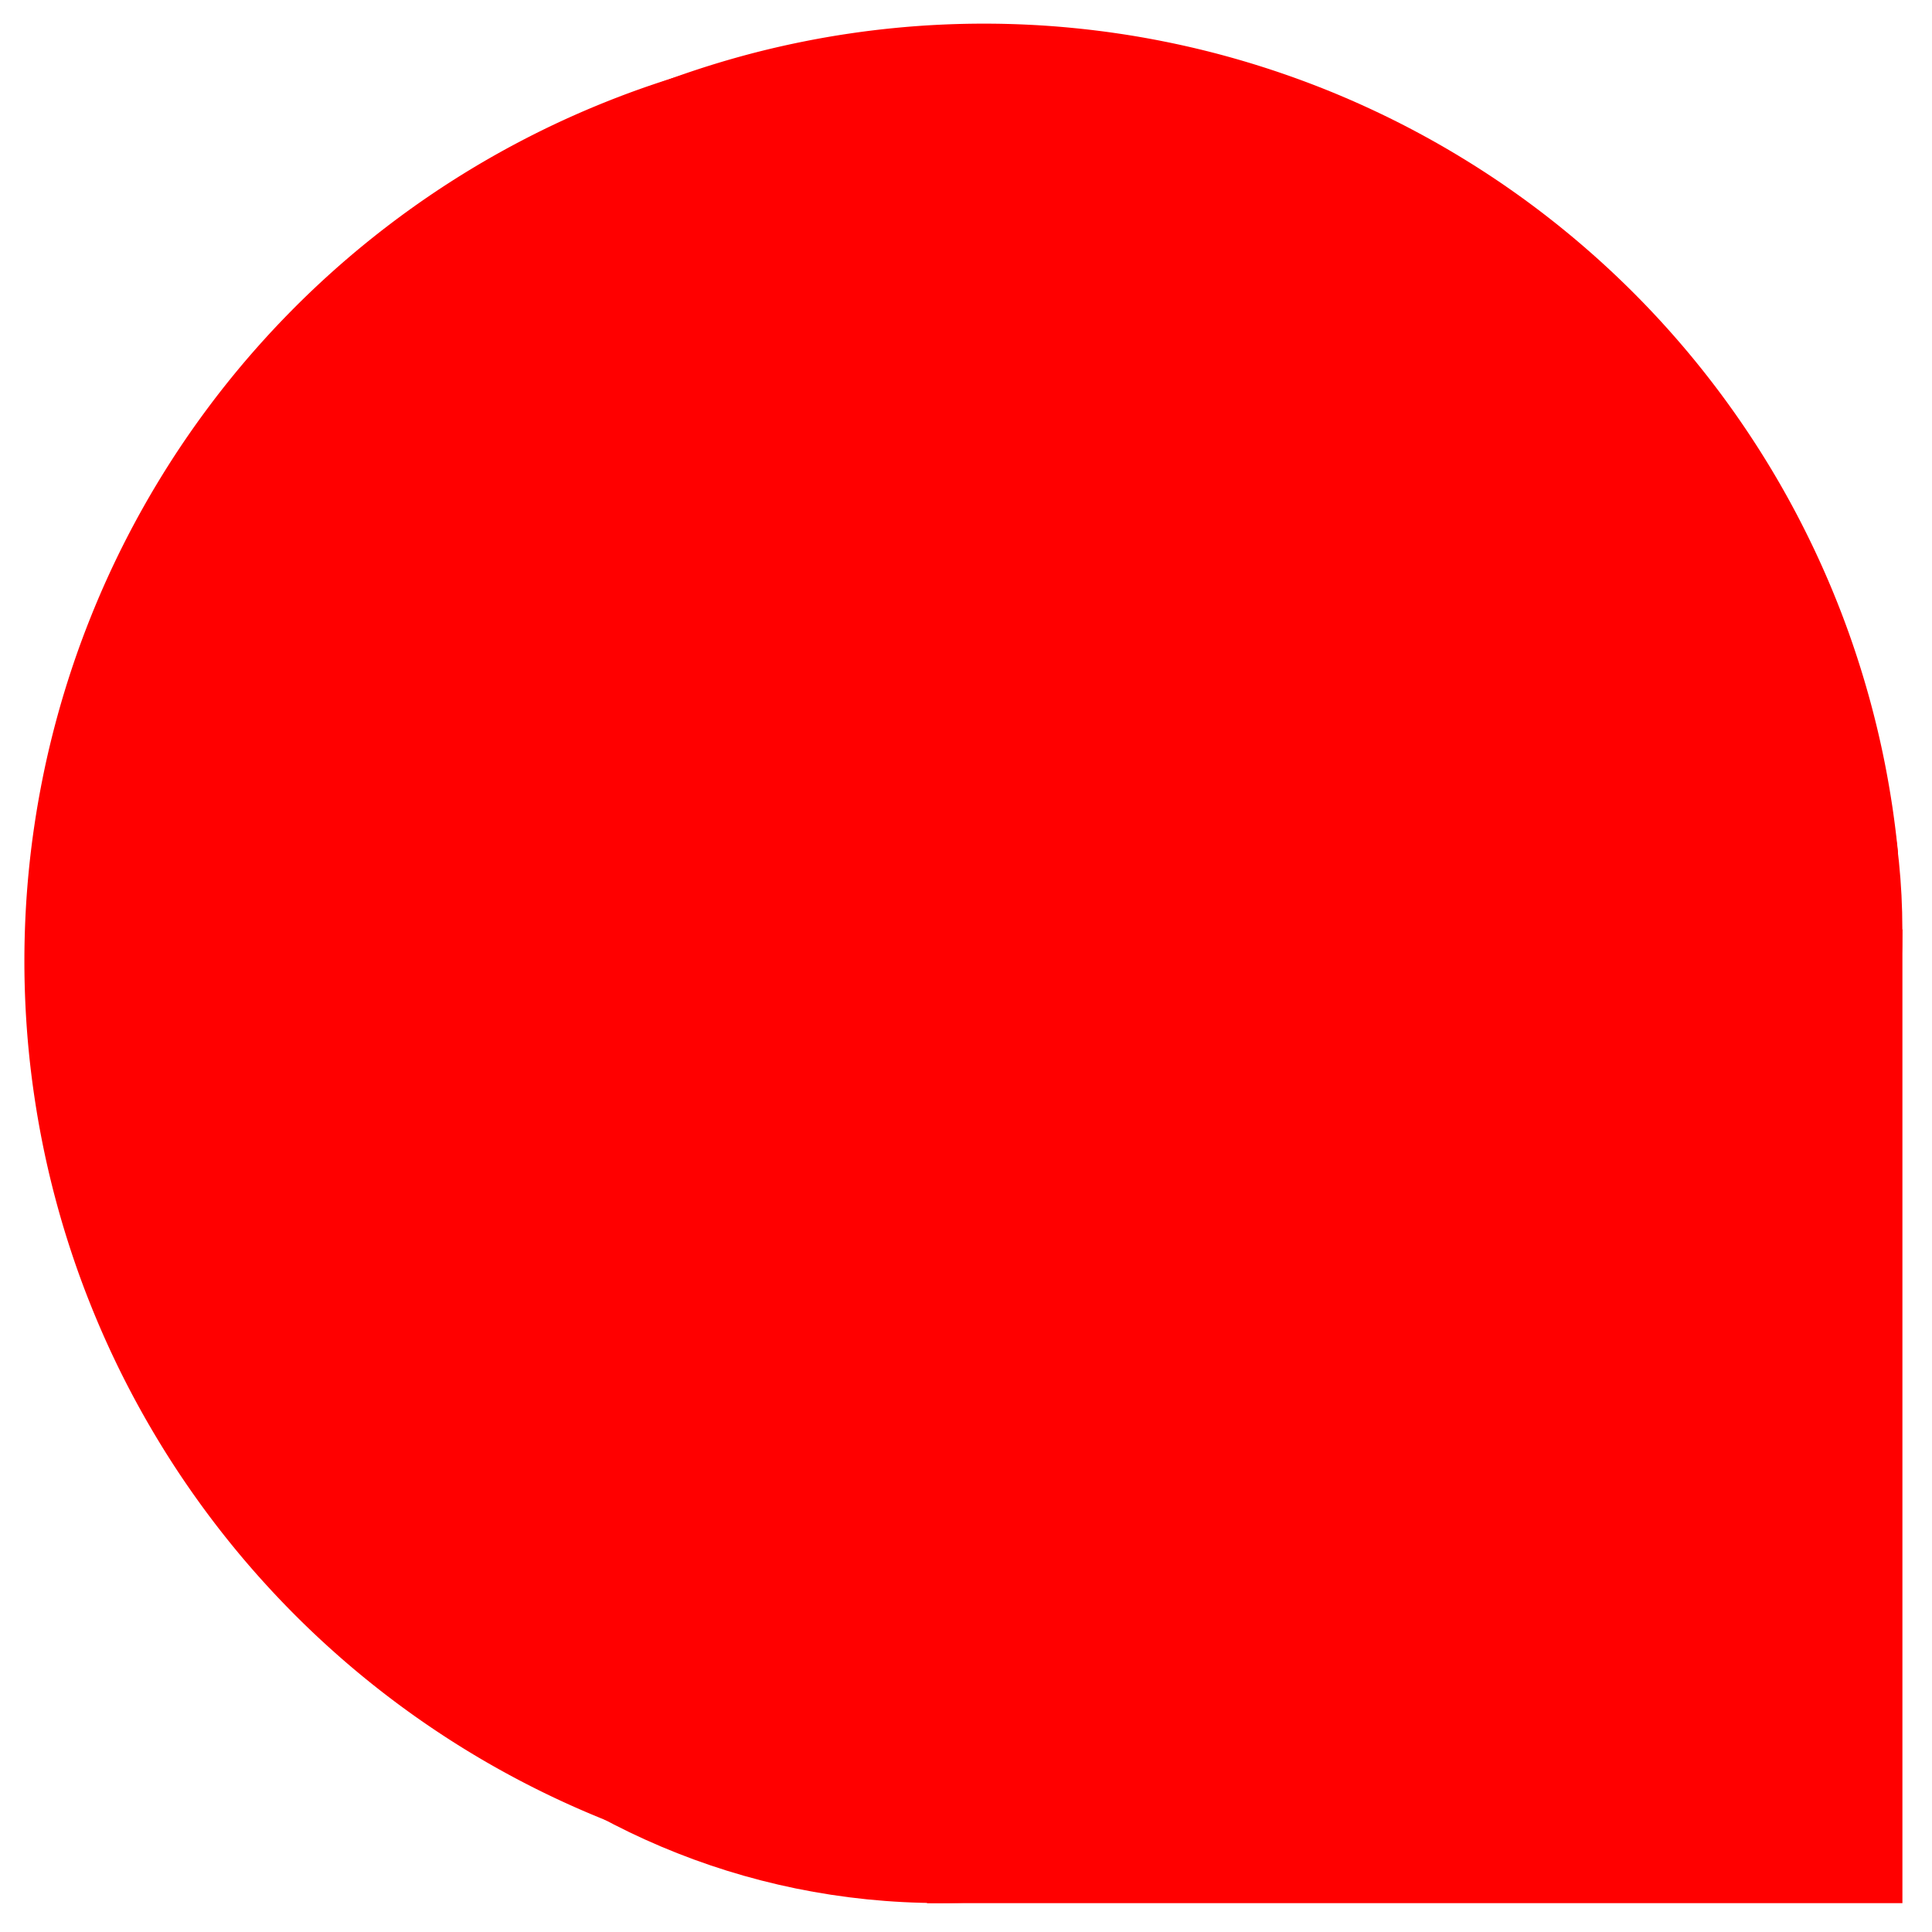 <?xml version="1.0" encoding="UTF-8"?>
<svg data-bbox="4.734 4.59 364.524 364.812" height="500" viewBox="0 0 375 375" width="500" xmlns="http://www.w3.org/2000/svg" data-type="color">
    <g>
        <defs>
            <clipPath id="42781aa2-fa19-4c64-b07e-0b2fda3374ee">
                <path d="M4.734 6.906h359.27v359.27H4.734Zm0 0"/>
            </clipPath>
            <clipPath id="58ada120-d36f-4da4-936d-03aa1fe4eeed">
                <path d="M179.922 180.387h189.336v189.015H179.922Zm0 0"/>
            </clipPath>
            <clipPath id="3a953fd5-114e-47c5-bbbb-88ff1dfdfd6a">
                <path d="M134.352 241.738h124.437v124.438H134.352Zm0 0"/>
            </clipPath>
            <clipPath id="03064b4a-d054-4805-b508-66468706bf22">
                <path d="m196.57 241.738-62.218 62.219h31.109v62.219h62.219v-62.219h31.11Zm0 0"/>
            </clipPath>
            <clipPath id="997afdb8-ffd5-4c39-b782-0d22f20f25ca">
                <path d="M12.707 4.59h355.676v355.676H12.707Zm0 0"/>
            </clipPath>
            <clipPath id="951bd87a-9bbc-4d47-ba9a-a2c60b24a03f">
                <path d="M240 51.805h129.246V308.68H240Zm0 0"/>
            </clipPath>
            <clipPath id="809e6cea-1c99-4b50-b0b6-1af0284976a8">
                <path d="M43.328 230h278.434v139.379H43.328Zm0 0"/>
            </clipPath>
        </defs>
        <g clip-path="url(#42781aa2-fa19-4c64-b07e-0b2fda3374ee)">
            <path d="M364.004 186.543a179.294 179.294 0 0 1-.863 17.605 177.7 177.7 0 0 1-1.082 8.75 176.23 176.23 0 0 1-1.508 8.688c-.57 2.883-1.215 5.75-1.93 8.605-.715 2.852-1.5 5.684-2.351 8.496a185.63 185.63 0 0 1-2.766 8.372 180.538 180.538 0 0 1-10.711 24.164 180.618 180.618 0 0 1-4.348 7.668 177.239 177.239 0 0 1-4.715 7.449 181.287 181.287 0 0 1-5.078 7.21 182.168 182.168 0 0 1-5.422 6.95 176.835 176.835 0 0 1-5.761 6.676 176.996 176.996 0 0 1-12.465 12.465 179.967 179.967 0 0 1-6.676 5.761 182.167 182.167 0 0 1-6.95 5.422 179.893 179.893 0 0 1-14.66 9.797 178.287 178.287 0 0 1-7.671 4.344 176.593 176.593 0 0 1-7.875 3.965 178.484 178.484 0 0 1-16.285 6.746 176.19 176.19 0 0 1-8.371 2.765 179.879 179.879 0 0 1-17.102 4.285c-2.883.57-5.777 1.075-8.687 1.504a177.7 177.7 0 0 1-17.543 1.73c-2.938.145-5.875.216-8.813.216a179.336 179.336 0 0 1-17.61-.863 177.7 177.7 0 0 1-8.75-1.083c-2.91-.43-5.804-.933-8.687-1.503a179.879 179.879 0 0 1-17.101-4.286 176.264 176.264 0 0 1-8.371-2.765 178.484 178.484 0 0 1-16.285-6.746 176.593 176.593 0 0 1-7.876-3.965 178.287 178.287 0 0 1-15.12-9.063 177.33 177.33 0 0 1-7.212-5.078 182.168 182.168 0 0 1-6.949-5.422 179.967 179.967 0 0 1-6.676-5.761c-2.18-1.973-4.308-4-6.386-6.079a176.997 176.997 0 0 1-6.078-6.386 176.835 176.835 0 0 1-5.762-6.676 182.168 182.168 0 0 1-5.422-6.95 181.287 181.287 0 0 1-5.078-7.21 177.24 177.24 0 0 1-4.715-7.45 178.873 178.873 0 0 1-11.883-23.605 180.538 180.538 0 0 1-3.176-8.226 185.63 185.63 0 0 1-2.765-8.371 182.215 182.215 0 0 1-2.352-8.497 176.379 176.379 0 0 1-1.93-8.605 176.228 176.228 0 0 1-1.507-8.688 177.7 177.7 0 0 1-1.73-17.543 183.765 183.765 0 0 1-.216-8.812c0-2.941.075-5.879.215-8.816a178.287 178.287 0 0 1 1.73-17.543c.43-2.907.934-5.805 1.508-8.688.57-2.883 1.215-5.75 1.93-8.601.715-2.852 1.5-5.684 2.352-8.497a184.17 184.17 0 0 1 2.765-8.375 185.54 185.54 0 0 1 3.176-8.226 178.42 178.42 0 0 1 7.535-15.934 178.363 178.363 0 0 1 4.348-7.672 178.351 178.351 0 0 1 9.793-14.656c1.75-2.363 3.559-4.68 5.422-6.953a179.969 179.969 0 0 1 5.762-6.676c1.972-2.18 4-4.304 6.078-6.386a179.863 179.863 0 0 1 42.344-31.402 180.89 180.89 0 0 1 7.874-3.966 182.919 182.919 0 0 1 8.059-3.57 184.146 184.146 0 0 1 8.227-3.176 185.63 185.63 0 0 1 8.37-2.765 183.717 183.717 0 0 1 8.5-2.352c2.852-.71 5.72-1.355 8.602-1.93a176.229 176.229 0 0 1 8.688-1.507 178.73 178.73 0 0 1 17.543-1.727 179.34 179.34 0 0 1 8.816-.219 180.699 180.699 0 0 1 17.606.867c2.925.286 5.843.649 8.75 1.079 2.91.43 5.804.933 8.687 1.507 2.883.575 5.75 1.22 8.602 1.93 2.851.715 5.683 1.5 8.5 2.352a185.63 185.63 0 0 1 8.37 2.765 183.41 183.41 0 0 1 8.227 3.176 182.919 182.919 0 0 1 8.059 3.57 180.89 180.89 0 0 1 7.875 3.965 178.362 178.362 0 0 1 7.672 4.348 179.806 179.806 0 0 1 14.66 9.793A179.863 179.863 0 0 1 311.39 59.52a180.311 180.311 0 0 1 6.078 6.386 179.969 179.969 0 0 1 5.761 6.676 179.267 179.267 0 0 1 5.422 6.953 178.351 178.351 0 0 1 9.793 14.656 179.114 179.114 0 0 1 4.348 7.672 178.42 178.42 0 0 1 7.535 15.934 184.144 184.144 0 0 1 3.176 8.226c.988 2.77 1.91 5.559 2.766 8.375a182.215 182.215 0 0 1 2.351 8.497c.715 2.851 1.36 5.718 1.93 8.601a177.033 177.033 0 0 1 1.508 8.688 178.287 178.287 0 0 1 1.945 26.359Zm0 0" fill="#ff0000" data-color="1"/>
        </g>
        <g clip-path="url(#58ada120-d36f-4da4-936d-03aa1fe4eeed)">
            <path d="M179.922 180.387h189.336v189.015H179.922Zm0 0" fill="#ff0000" data-color="1"/>
        </g>
        <g clip-path="url(#3a953fd5-114e-47c5-bbbb-88ff1dfdfd6a)">
            <g clip-path="url(#03064b4a-d054-4805-b508-66468706bf22)">
                <path d="M134.352 241.738h124.437v124.438H134.352Zm0 0" fill="#ff0000" data-color="1"/>
            </g>
        </g>
        <g clip-path="url(#997afdb8-ffd5-4c39-b782-0d22f20f25ca)">
            <path d="M369.254 182.863c0 2.918-.074 5.832-.215 8.746-.144 2.914-.36 5.825-.644 8.727a180.383 180.383 0 0 1-1.07 8.684 182.8 182.8 0 0 1-1.497 8.62c-.57 2.864-1.21 5.708-1.918 8.54a180.89 180.89 0 0 1-5.078 16.742 184.238 184.238 0 0 1-3.148 8.164 180.165 180.165 0 0 1-7.48 15.812 177.25 177.25 0 0 1-14.035 22.16 172.865 172.865 0 0 1-5.384 6.899 174.075 174.075 0 0 1-5.715 6.625 174.346 174.346 0 0 1-6.03 6.34 177.612 177.612 0 0 1-6.34 6.031 173.598 173.598 0 0 1-6.626 5.715 172.866 172.866 0 0 1-6.898 5.383 178.405 178.405 0 0 1-14.547 9.722c-2.5 1.5-5.04 2.938-7.613 4.313a180.162 180.162 0 0 1-15.813 7.48 179.516 179.516 0 0 1-16.473 5.895 180.844 180.844 0 0 1-8.433 2.332 182.077 182.077 0 0 1-8.54 1.918 184.092 184.092 0 0 1-8.62 1.496 180.021 180.021 0 0 1-17.41 1.715c-2.915.14-5.829.215-8.747.215-2.917 0-5.835-.075-8.75-.215-2.914-.145-5.82-.36-8.726-.645a180.382 180.382 0 0 1-8.684-1.07c-2.886-.43-5.757-.93-8.62-1.496a181.92 181.92 0 0 1-8.536-1.918 176.641 176.641 0 0 1-16.742-5.078 177.76 177.76 0 0 1-23.98-10.63 177.116 177.116 0 0 1-15.004-8.996 178.536 178.536 0 0 1-14.055-10.421 176.663 176.663 0 0 1-6.625-5.715 177.497 177.497 0 0 1-12.371-12.371 177.66 177.66 0 0 1-11.098-13.523 177.165 177.165 0 0 1-9.719-14.547c-1.5-2.5-2.937-5.04-4.312-7.614a174.012 174.012 0 0 1-3.938-7.816 180.1 180.1 0 0 1-3.543-7.996 179.688 179.688 0 0 1-5.895-16.473 180.89 180.89 0 0 1-2.335-8.433 177.227 177.227 0 0 1-1.914-8.54 180.402 180.402 0 0 1-2.57-17.305c-.286-2.901-.5-5.812-.641-8.726a176.489 176.489 0 0 1-.215-8.746c0-2.918.07-5.836.215-8.75a176.381 176.381 0 0 1 1.715-17.41c.425-2.887.925-5.758 1.496-8.621a177.073 177.073 0 0 1 6.996-25.277c.98-2.746 2.031-5.47 3.148-8.164a180.246 180.246 0 0 1 3.543-8 178.28 178.28 0 0 1 3.938-7.817A177.968 177.968 0 0 1 42.75 83.82a178.536 178.536 0 0 1 10.422-14.054 184.203 184.203 0 0 1 5.715-6.625c1.96-2.16 3.972-4.274 6.035-6.336a181.173 181.173 0 0 1 6.336-6.035 184.202 184.202 0 0 1 6.625-5.715 178.536 178.536 0 0 1 29.059-19.414 178.208 178.208 0 0 1 15.816-7.48 173.362 173.362 0 0 1 8.164-3.15 178.256 178.256 0 0 1 16.742-5.082 177.07 177.07 0 0 1 8.535-1.913c2.863-.57 5.735-1.07 8.621-1.496 2.887-.43 5.782-.786 8.684-1.07a171.77 171.77 0 0 1 8.726-.645c2.915-.145 5.833-.215 8.75-.215 2.918 0 5.833.07 8.747.215 2.914.14 5.824.355 8.726.644 2.902.285 5.797.64 8.684 1.07 2.886.426 5.761.926 8.62 1.497 2.864.566 5.708 1.207 8.54 1.914a179.688 179.688 0 0 1 24.906 8.23 175.733 175.733 0 0 1 7.996 3.547 173.944 173.944 0 0 1 7.817 3.934 175.611 175.611 0 0 1 7.613 4.312 177.167 177.167 0 0 1 21.445 15.102 180.872 180.872 0 0 1 6.625 5.715 177.497 177.497 0 0 1 12.371 12.37 180.352 180.352 0 0 1 5.715 6.625 178.535 178.535 0 0 1 10.422 14.055 179.723 179.723 0 0 1 4.684 7.39 177.968 177.968 0 0 1 8.246 15.43 180.312 180.312 0 0 1 3.547 8 176.591 176.591 0 0 1 5.89 16.473 178.256 178.256 0 0 1 4.254 16.968 184.008 184.008 0 0 1 1.496 8.621 179.866 179.866 0 0 1 1.715 17.41c.14 2.914.215 5.832.215 8.75Zm0 0" fill="#ff0000" data-color="1"/>
        </g>
        <g clip-path="url(#951bd87a-9bbc-4d47-ba9a-a2c60b24a03f)">
            <path d="M240.668 308.96v-13.823c63.273 0 114.754-51.48 114.754-114.754 0-63.278-51.48-114.758-114.754-114.758V51.801c70.898 0 128.578 57.683 128.578 128.582 0 70.898-57.68 128.578-128.578 128.578Zm0 0" fill="#ff0000" data-color="1"/>
        </g>
        <g clip-path="url(#809e6cea-1c99-4b50-b0b6-1af0284976a8)">
            <path d="M43.203 230.11h14.973c0 68.535 55.761 124.296 124.297 124.296 68.543 0 124.3-55.761 124.3-124.297h14.973c0 76.793-62.476 139.27-139.27 139.27-76.796 0-139.273-62.477-139.273-139.27Zm0 0" fill="#ff0000" data-color="1"/>
        </g>
    </g>
</svg>

